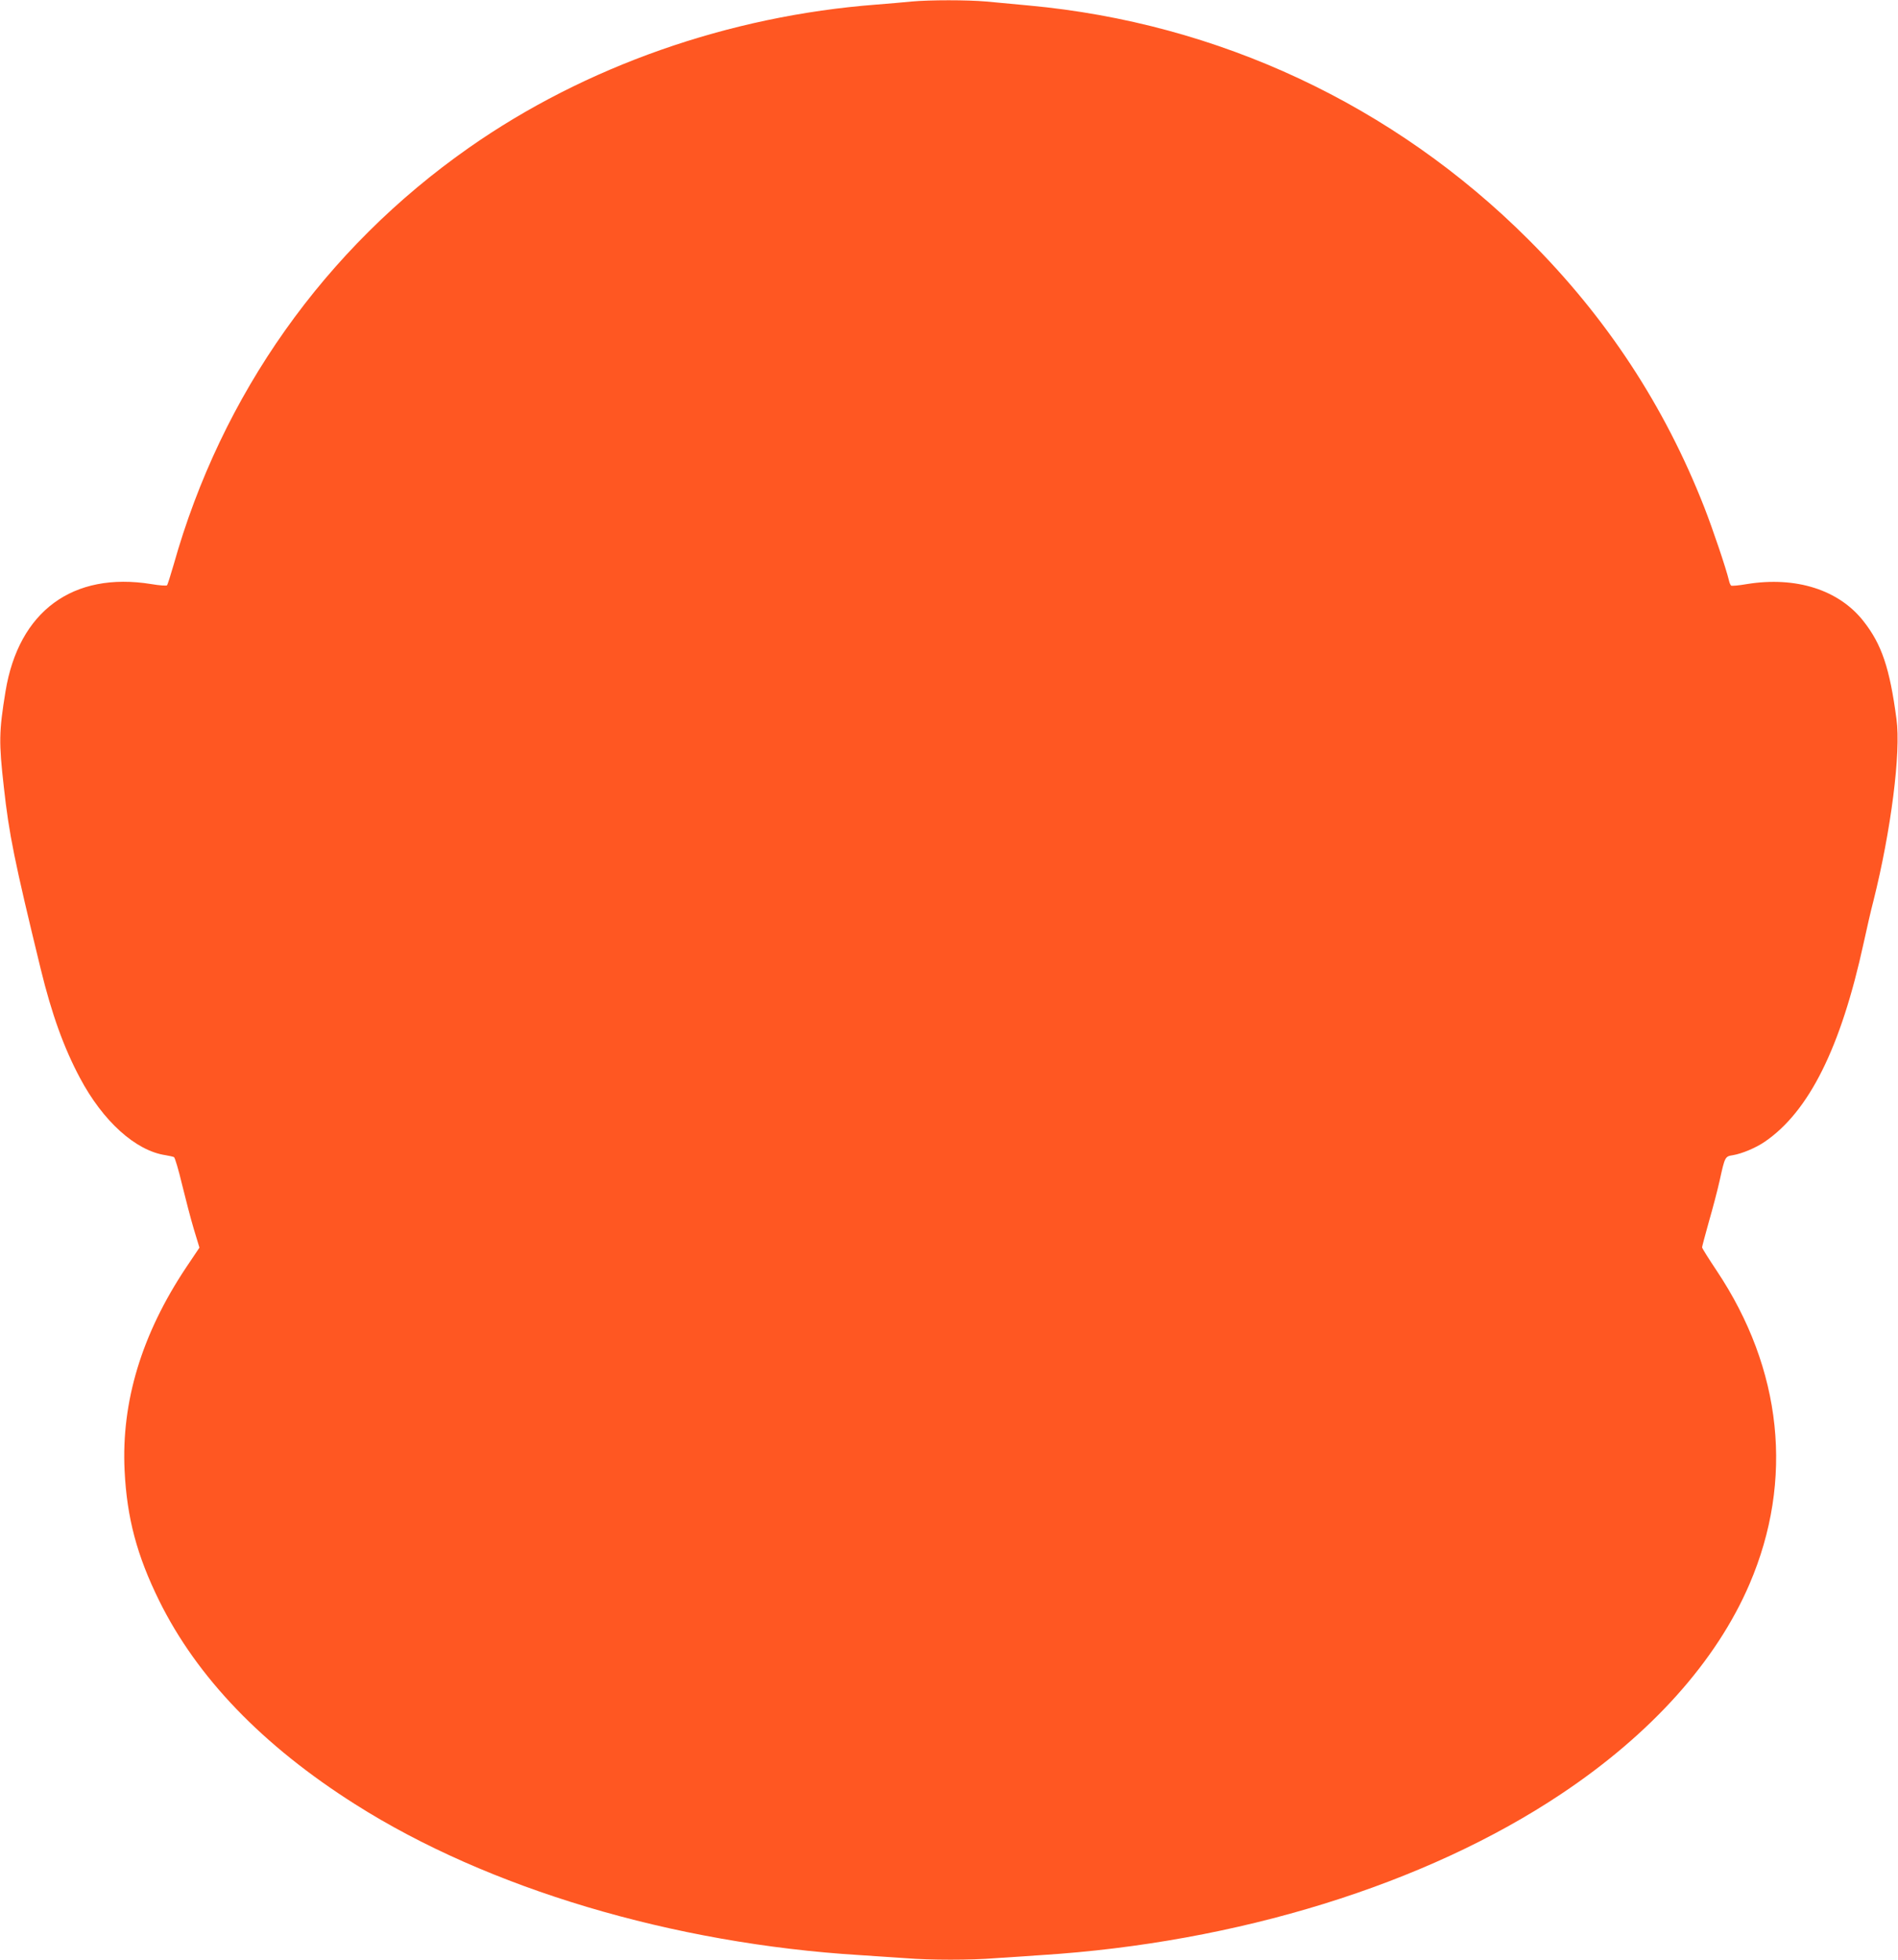 <?xml version="1.0" standalone="no"?>
<!DOCTYPE svg PUBLIC "-//W3C//DTD SVG 20010904//EN"
 "http://www.w3.org/TR/2001/REC-SVG-20010904/DTD/svg10.dtd">
<svg version="1.0" xmlns="http://www.w3.org/2000/svg"
 width="1240pt" height="1280pt" viewBox="0 0 1240 1280"
 preserveAspectRatio="xMidYMid meet">
<g transform="translate(0,1280) scale(0.1,-0.1)"
fill="#ff5722" stroke="none">
<path d="M5955 12790 c-44 -5 -147 -13 -230 -20 -965 -74 -1903 -404 -2660
-934 -943 -660 -1618 -1613 -1931 -2726 -20 -69 -39 -129 -43 -133 -4 -4 -50
-1 -102 8 -513 83 -867 -177 -953 -701 -43 -264 -44 -332 -11 -624 34 -309 68
-478 241 -1189 72 -295 151 -514 256 -711 150 -283 364 -476 559 -505 25 -4
51 -10 56 -13 6 -4 30 -84 52 -177 23 -94 57 -225 77 -292 l37 -122 -86 -128
c-291 -436 -425 -878 -403 -1328 15 -308 80 -554 226 -850 247 -501 676 -947
1281 -1330 867 -550 2075 -910 3299 -985 96 -6 230 -15 298 -20 157 -13 427
-13 584 0 68 5 202 14 298 20 1283 81 2513 461 3400 1053 588 392 1013 866
1230 1371 291 678 215 1403 -215 2047 -52 78 -95 146 -95 152 0 5 20 80 44
166 25 86 57 208 71 271 34 155 35 157 87 165 59 10 147 47 205 86 291 197
500 616 649 1302 19 87 47 211 64 275 114 455 180 968 150 1185 -44 334 -97
489 -215 639 -161 206 -442 295 -763 243 -51 -9 -97 -13 -102 -10 -4 3 -11 17
-14 32 -19 80 -106 337 -161 478 -260 664 -639 1241 -1149 1750 -880 879
-2025 1415 -3264 1529 -92 9 -217 20 -278 26 -126 11 -369 11 -489 0z"/>
</g>
</svg>
